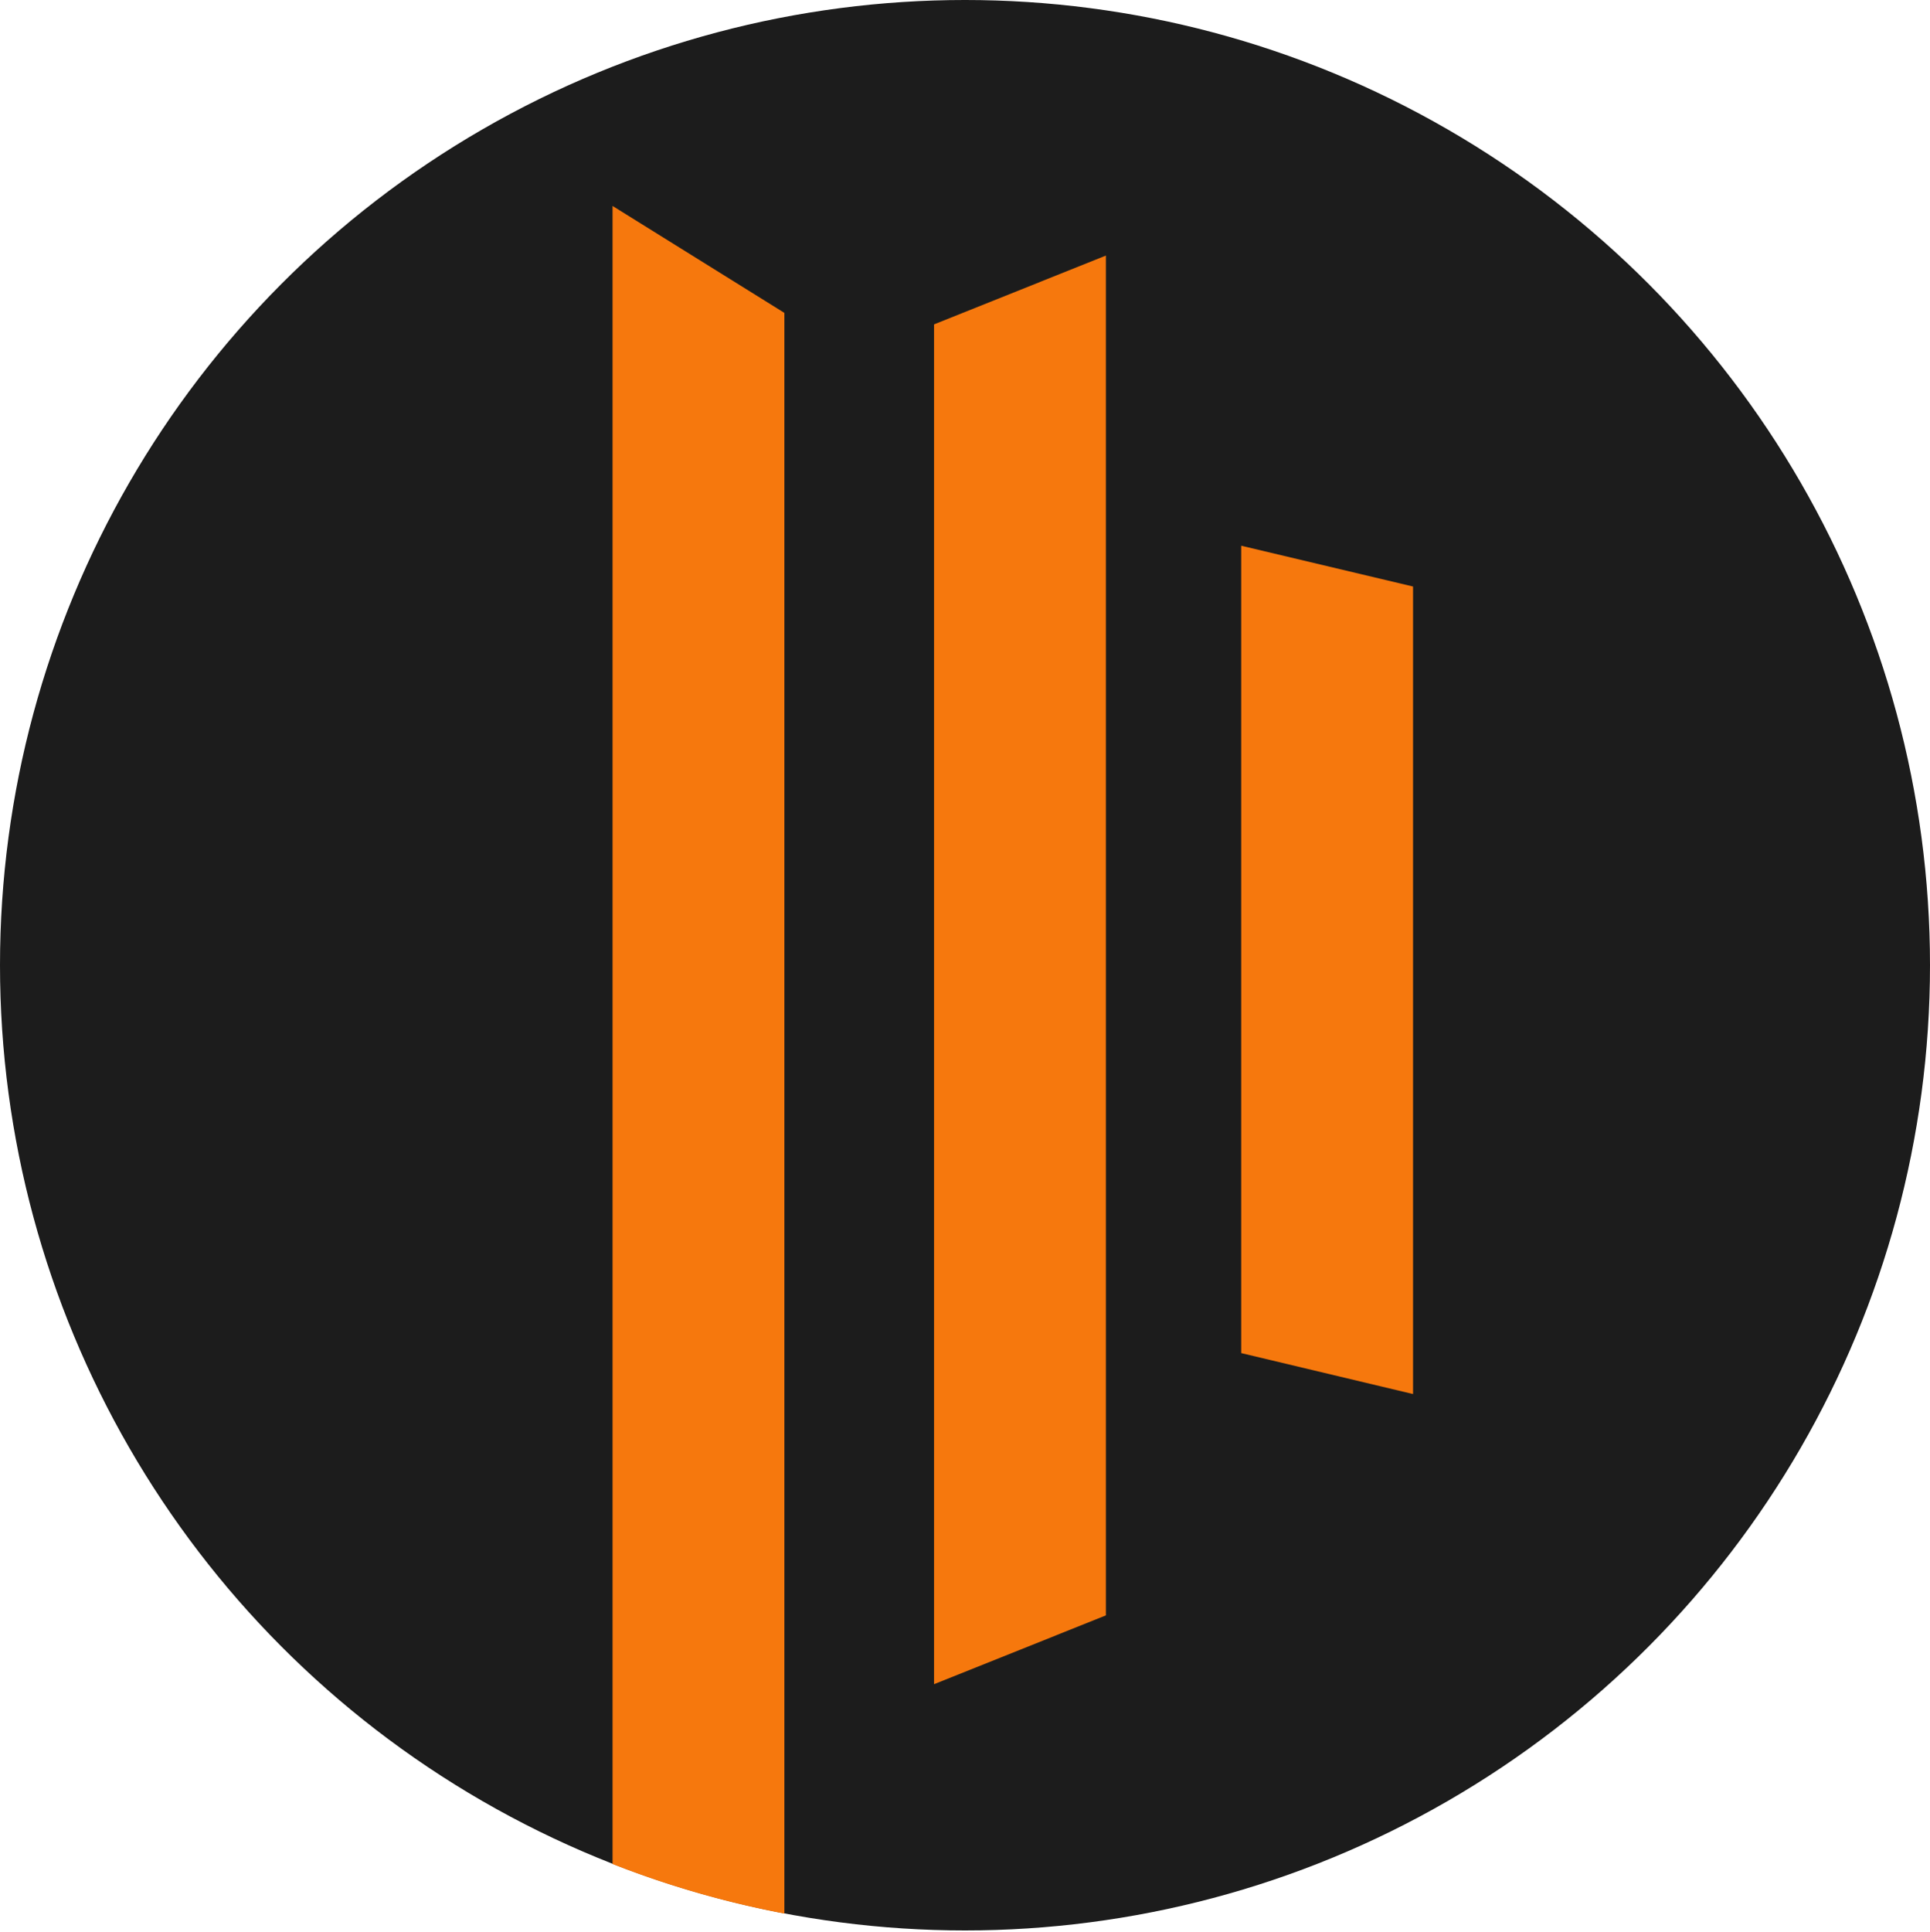 <svg xmlns="http://www.w3.org/2000/svg" width="62" height="62.062" viewBox="0 0 62 62.062">
  <g id="Group_39" data-name="Group 39" transform="translate(-18265 178)">
    <circle id="Ellipse_8" data-name="Ellipse 8" cx="31" cy="31" r="31" transform="translate(18265 -178)" fill="#1c1c1c"/>
    <path id="Intersection_7" data-name="Intersection 7" d="M19.678,59.867V6.614l5.52,3.435V61.458A30.765,30.765,0,0,1,19.678,59.867ZM30.006,10.418l5.52-2.21V51.881l-5.52,2.21Zm9.867,33.039V17.527l5.52,1.31V44.772Z" transform="translate(18265 -178)" fill="#f6780d" stroke="rgba(0,0,0,0)" stroke-miterlimit="10" stroke-width="1"/>
  </g>
</svg>
